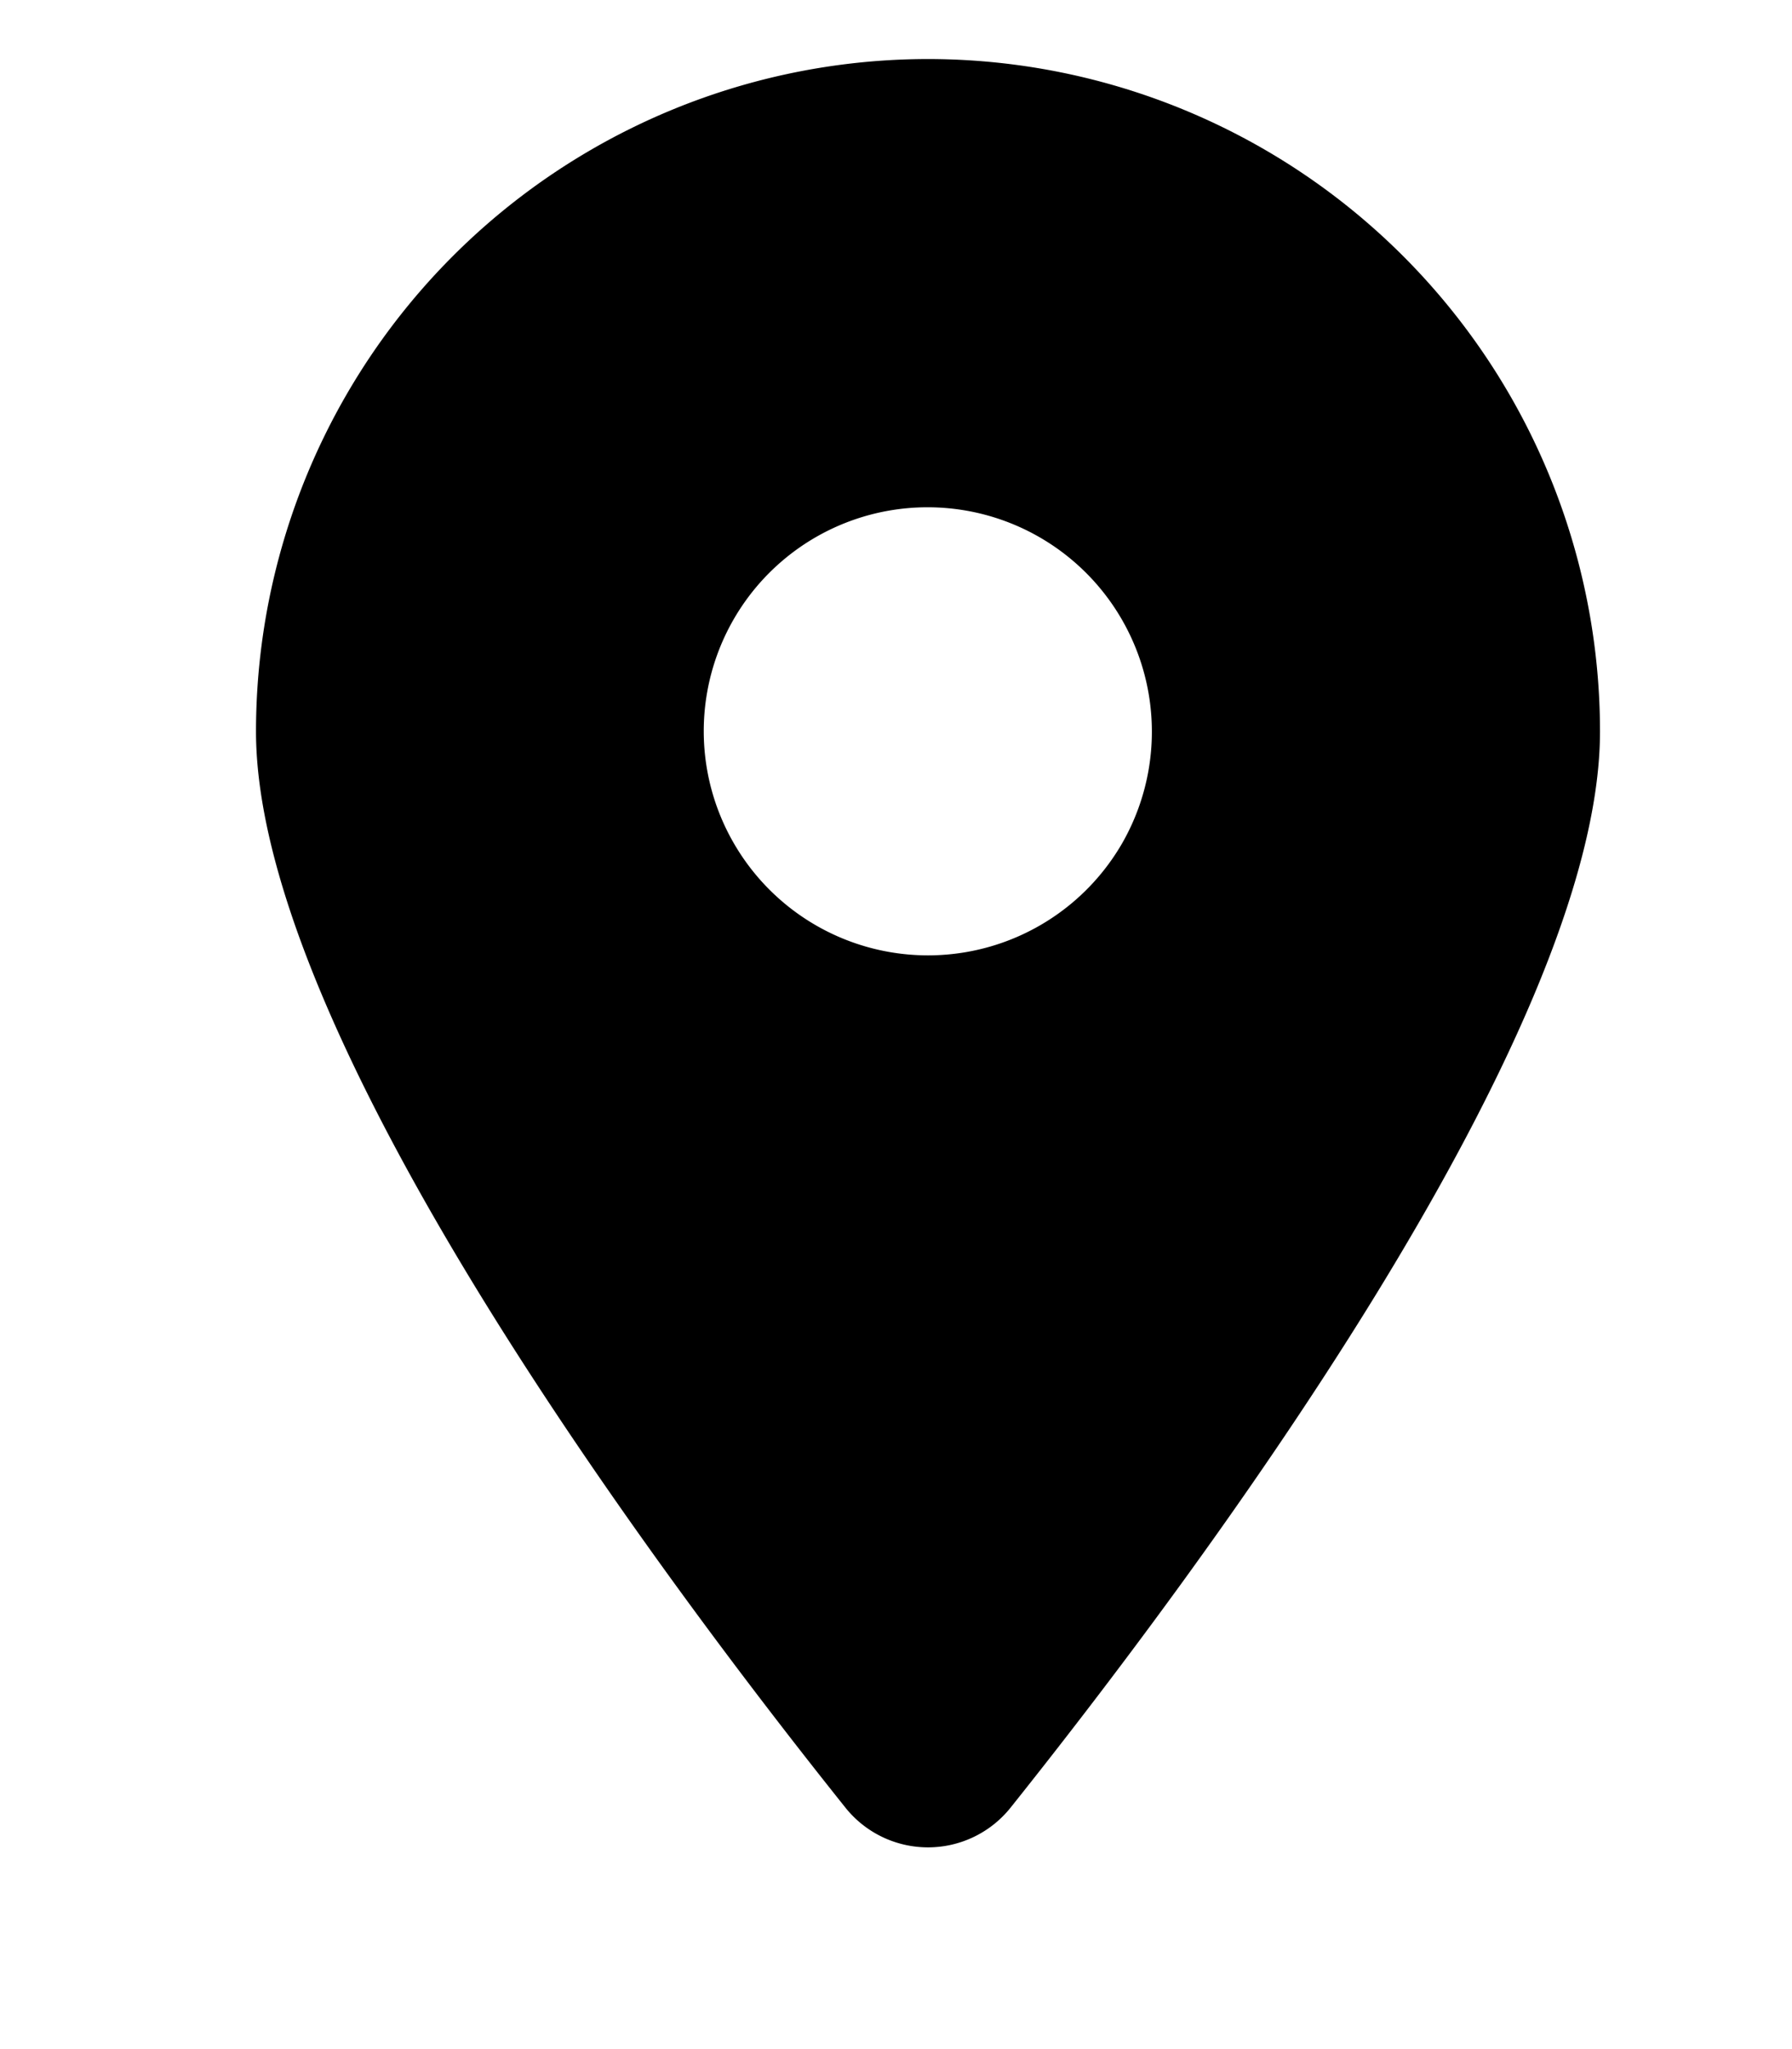 <svg xmlns="http://www.w3.org/2000/svg" xml:space="preserve" width="14" height="16"><path fill="#000" fill-rule="evenodd" d="M7.25.461A5.252 5.252 0 0 0 2 5.711c0 2.39 3.199 6.645 4.602 8.4a.826.826 0 0 0 1.296 0C9.3 12.355 12.5 8.1 12.5 5.711A5.252 5.252 0 0 0 7.25.461zm1.516 6.125a1.752 1.752 0 0 1-3.032 0A1.748 1.748 0 0 1 7.25 3.961a1.752 1.752 0 0 1 1.516 2.625z" clip-rule="evenodd"/></svg>
